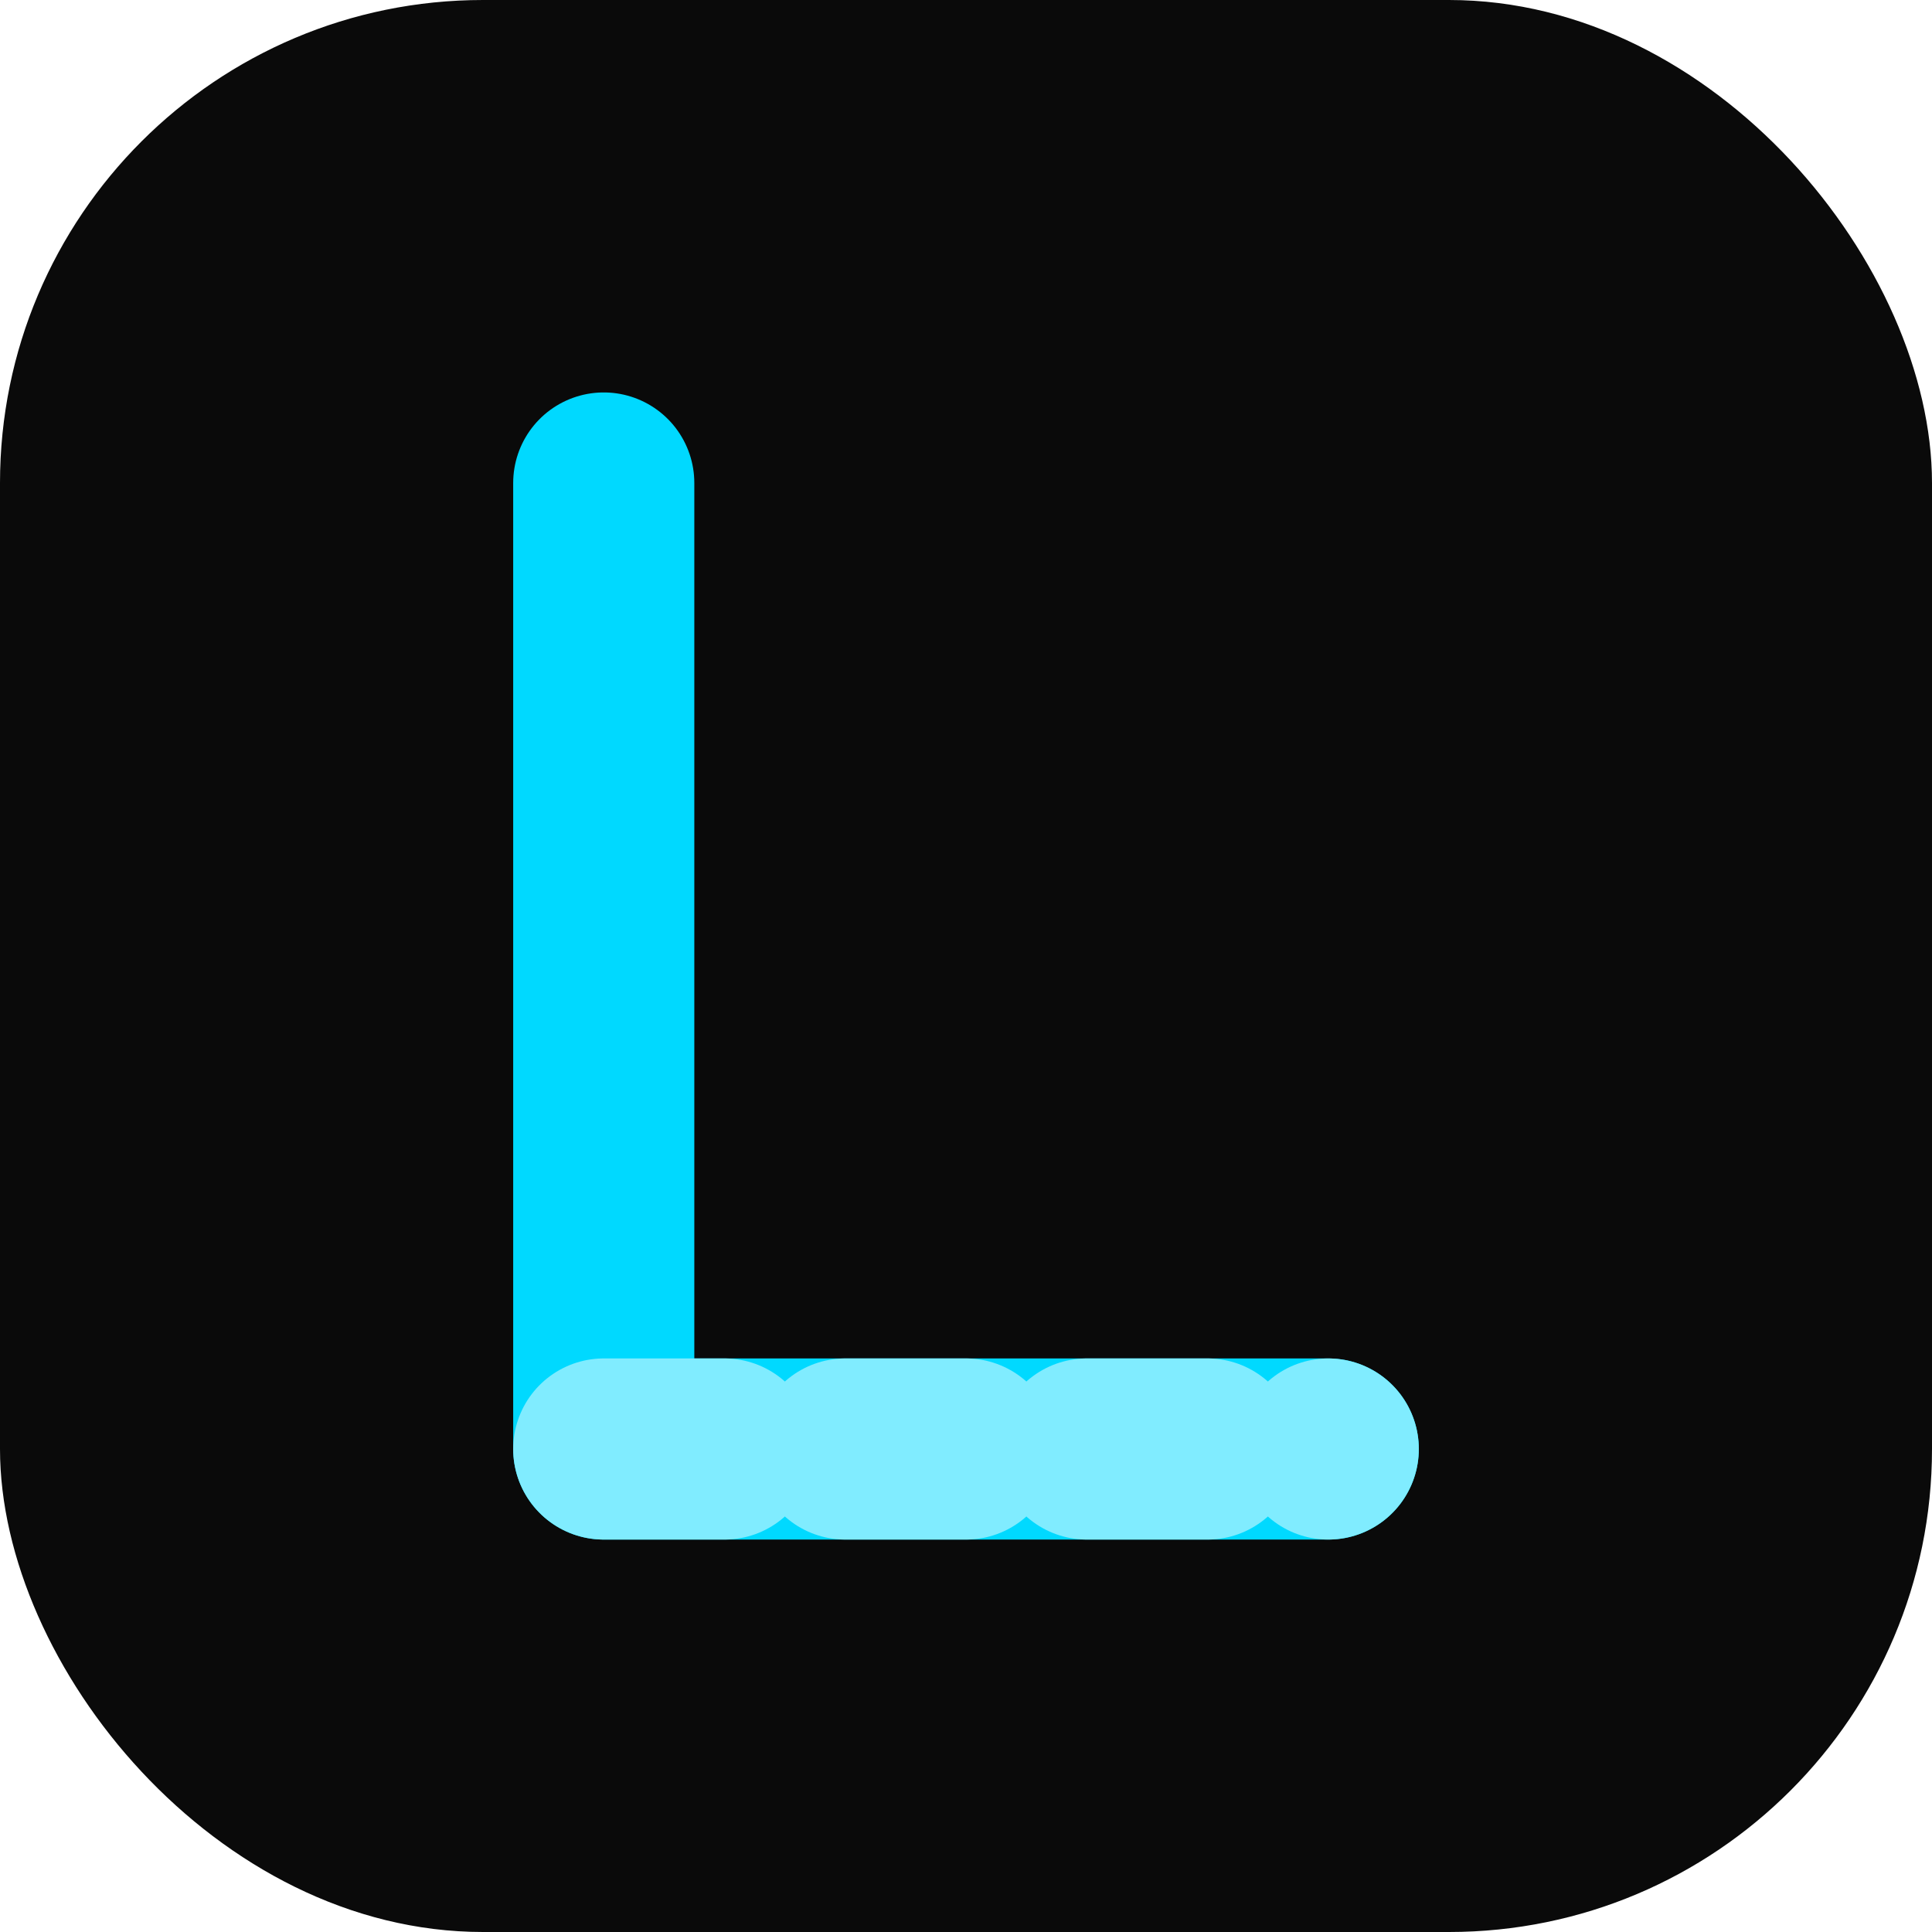 <?xml version="1.0" encoding="UTF-8"?>
<svg width="32" height="32" viewBox="0 0 32 32" fill="none" xmlns="http://www.w3.org/2000/svg">
    <rect width="32" height="32" rx="8" fill="#0a0a0a"/>
    <path d="M10 8v16h12" stroke="#00d9ff" stroke-width="3" stroke-linecap="round" stroke-linejoin="round"/>
    <path d="M10 24h12" stroke="#80ecff" stroke-width="3" stroke-linecap="round" stroke-linejoin="round" stroke-dasharray="2 2">
        <animate attributeName="stroke-dashoffset" from="4" to="0" dur="2s" repeatCount="indefinite"/>
    </path>
</svg> 